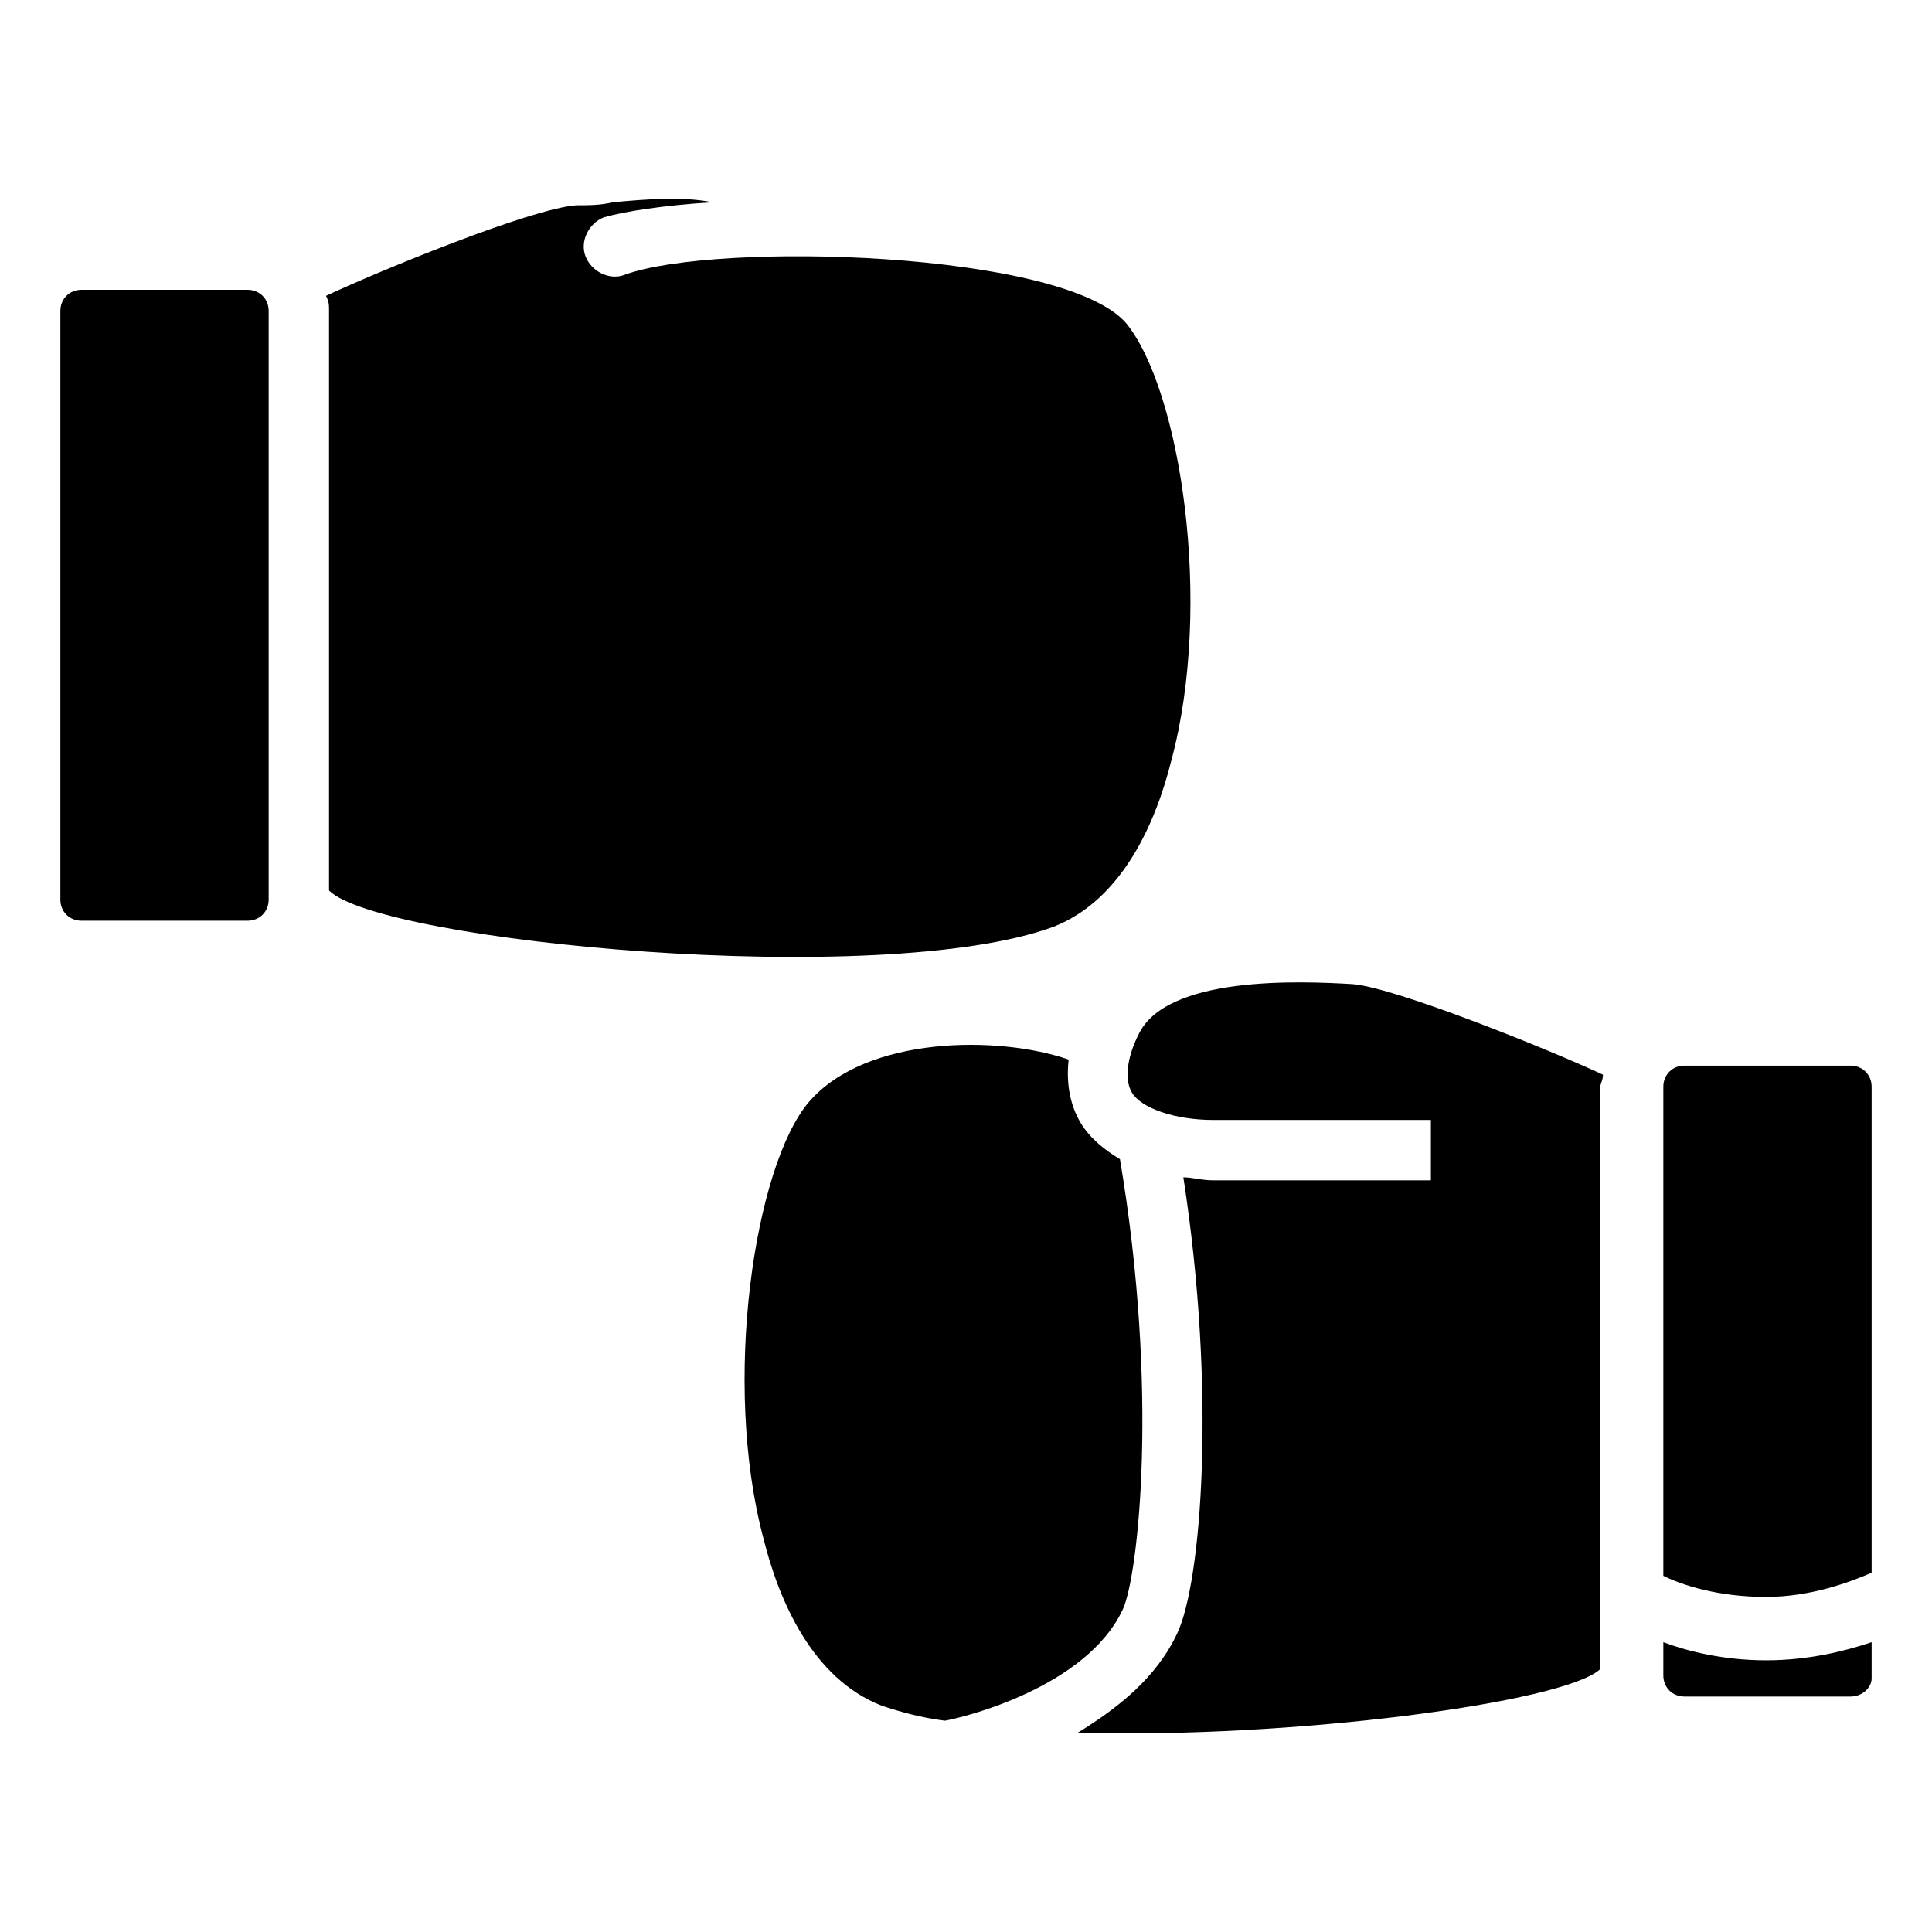 <svg enable-background="new 0 0 64 64" height="512" viewBox="0 0 64 64" width="512" xmlns="http://www.w3.org/2000/svg"><g id="Icon_Expand"><g><path d="m8.2 30.5h-5.5c-.4 0-.7-.3-.7-.7v-19.5c0-.4.3-.7.7-.7h5.5c.4 0 .7.3.7.7v19.5c0 .4-.3.7-.7.7zm2.7-1v-19.2c0-.2 0-.3-.1-.5 1.7-.8 6.8-2.9 8.3-3 .4 0 .8 0 1.2-.1 1.1-.1 2.3-.2 3.3 0-1.6.1-2.9.3-3.6.5-.5.2-.8.8-.6 1.3s.8.8 1.3.6c3-1.1 14.5-.8 16.6 1.6 1.8 2.2 2.9 9.3 1.5 14.5-.5 2-1.6 4.6-3.9 5.5-5.7 2.1-22.3.5-24-1.2zm44.9 5.8h5.5c.4 0 .7.3.7.7v16.1c-.7.3-2 .8-3.5.8-1.6 0-2.8-.4-3.4-.7v-16.2c0-.4.3-.7.7-.7zm-30.5 15.7c-1.4-5.2-.3-12.4 1.5-14.5 1.9-2.2 6.3-2.2 8.6-1.4-.1.9.1 1.6.4 2.1s.8.9 1.3 1.2c1.3 7.7.6 13.8.1 14.9-1.2 2.6-5.3 3.6-5.9 3.7-.8-.1-1.5-.3-2.1-.5-2.3-.9-3.4-3.5-3.9-5.5zm10.4 6.4c1.3-.8 2.6-1.8 3.3-3.3.8-1.7 1.3-8 .2-15.1.3 0 .6.1 1 .1h3.5 3.7v-2s-4.1 0-7.2 0c-1.3 0-2.4-.4-2.7-.9s-.1-1.3.2-1.9c.9-2 5.4-1.8 7.1-1.7 1.4.1 6.6 2.2 8.3 3 0 .2-.1.3-.1.5v19.2c-1.2 1.1-10.2 2.3-17.3 2.1zm25.6-1.2h-5.5c-.4 0-.7-.3-.7-.7v-1.1c.8.3 2 .6 3.4.6s2.6-.3 3.5-.6v1.2c0 .3-.3.6-.7.6z"/></g></g></svg>